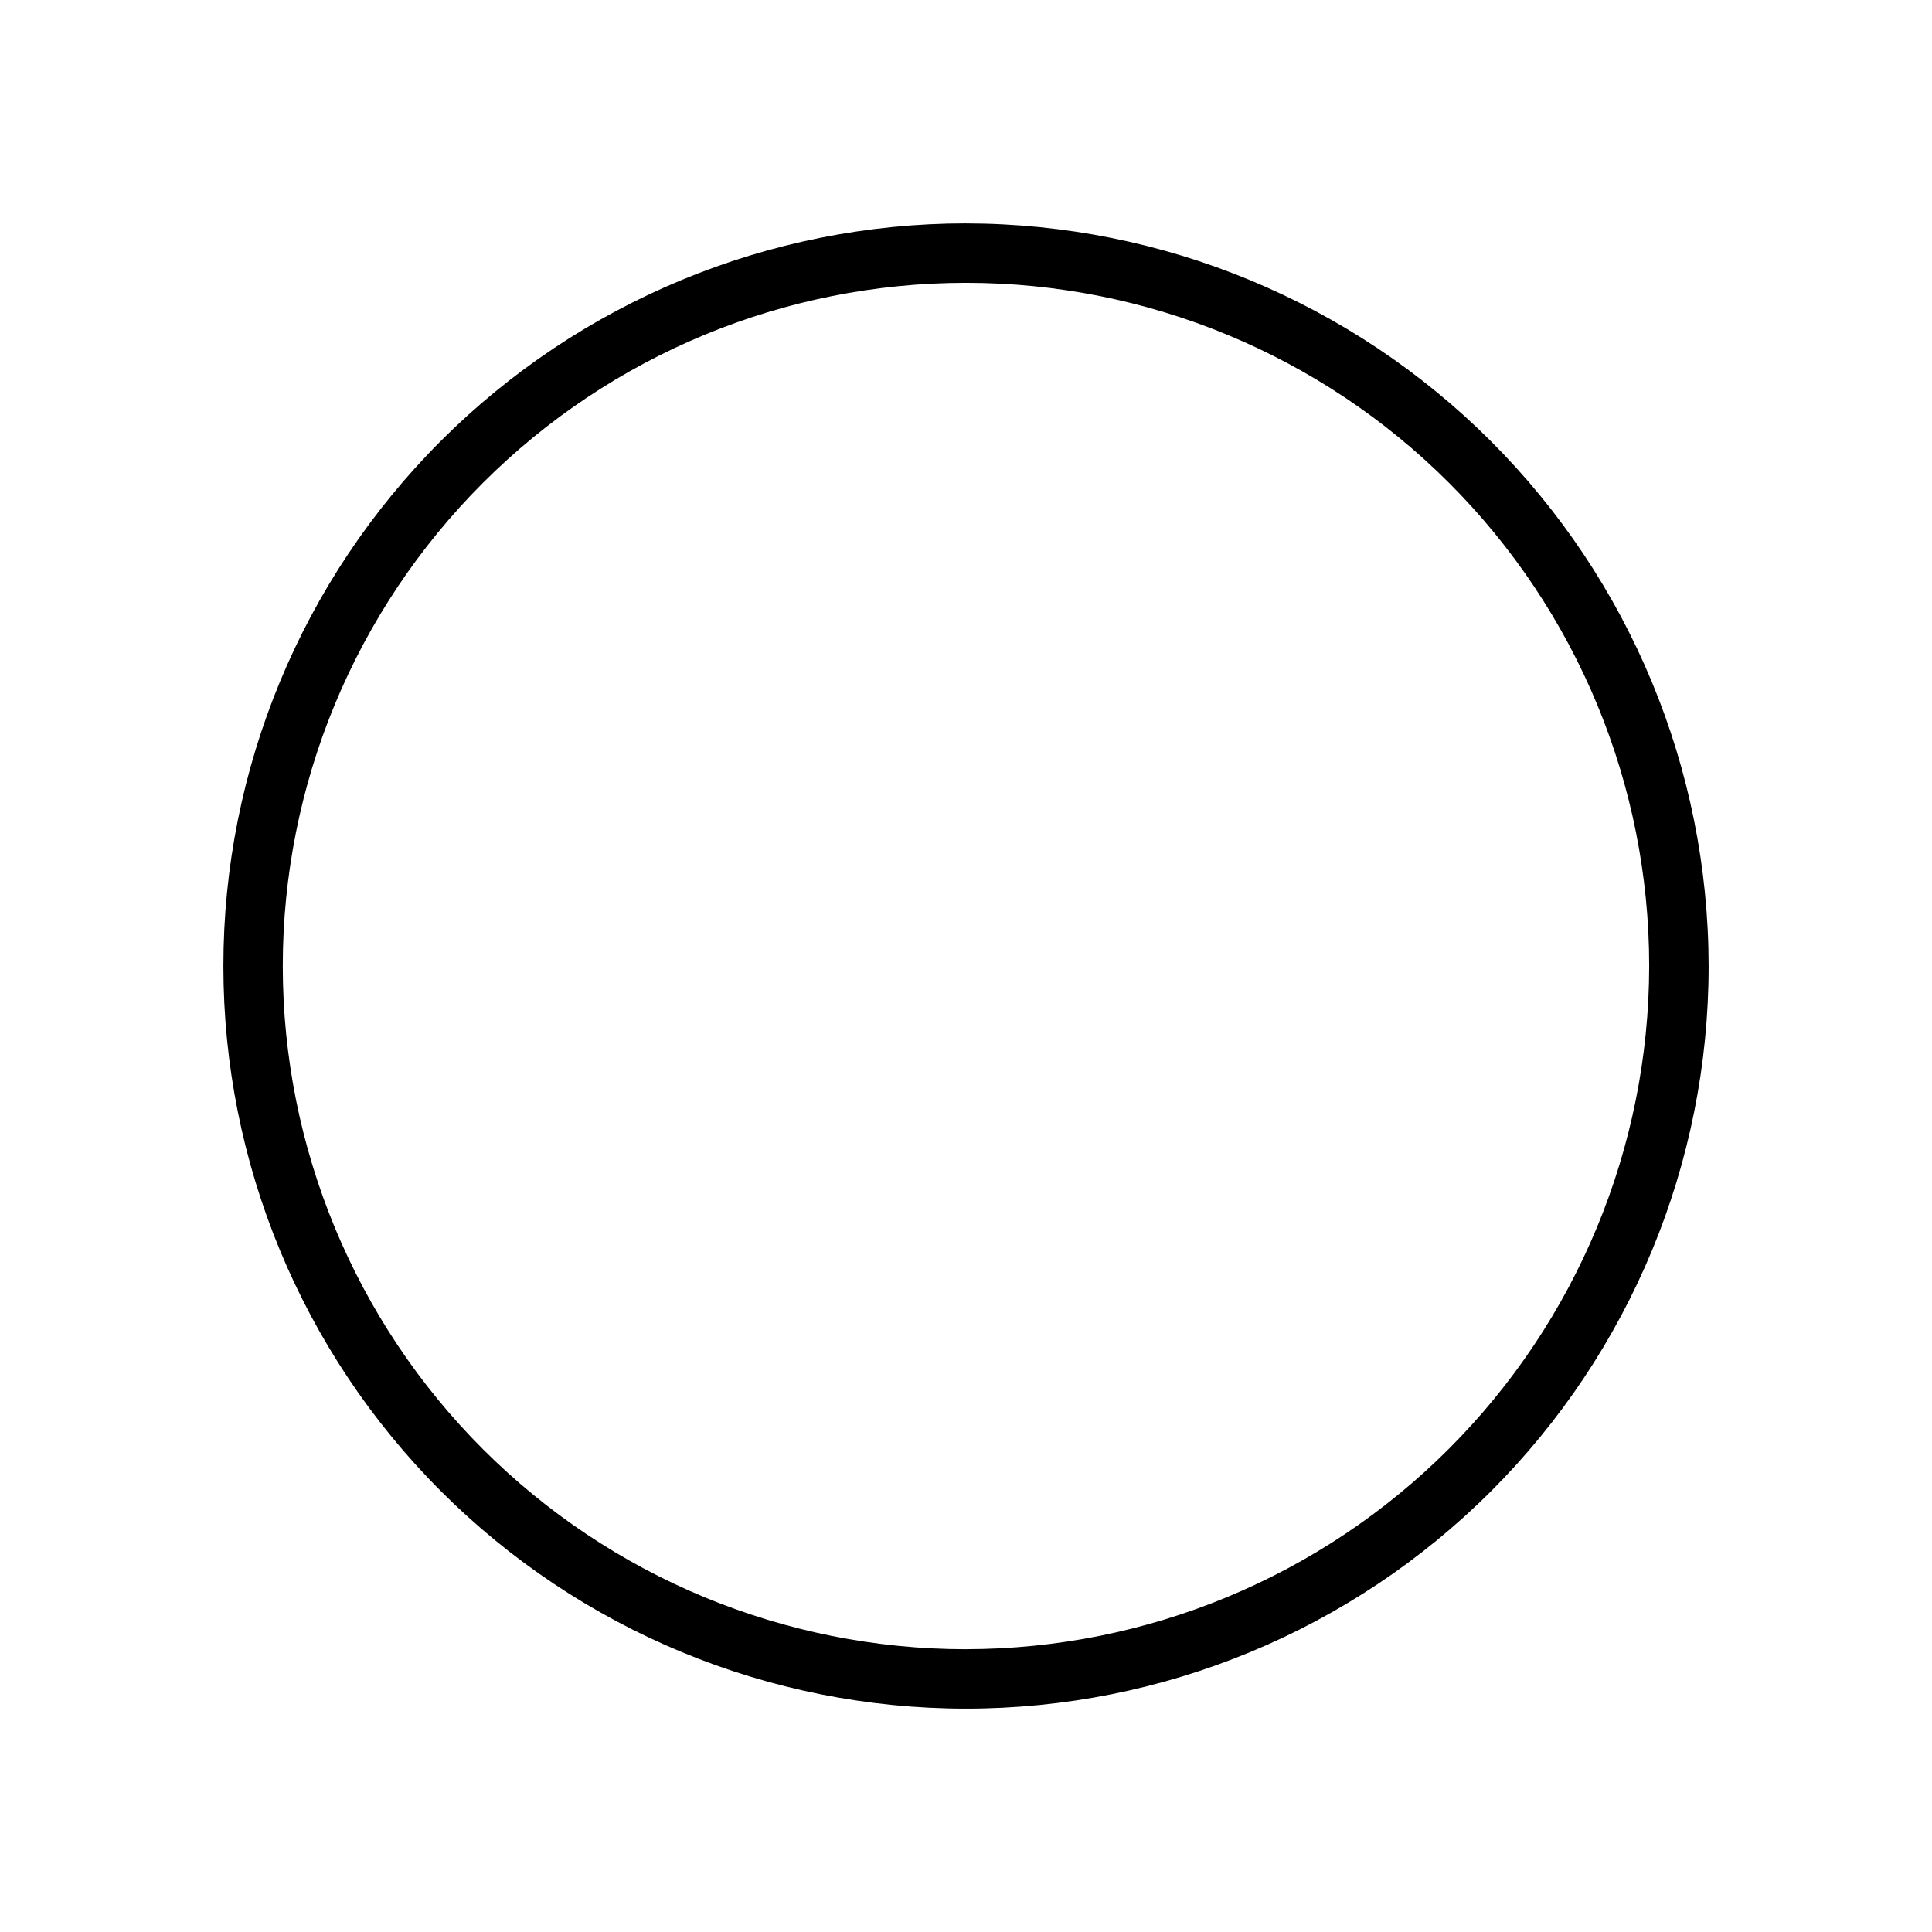 <?xml version="1.0" encoding="UTF-8"?>
<!-- Uploaded to: SVG Repo, www.svgrepo.com, Generator: SVG Repo Mixer Tools -->
<svg fill="#000000" width="800px" height="800px" version="1.1" viewBox="144 144 512 512" xmlns="http://www.w3.org/2000/svg">
 <path d="m400 203.2c-52.195 0-102.25 20.734-139.16 57.645-36.906 36.906-57.641 86.965-57.641 139.16 0 52.195 20.734 102.25 57.641 139.16s86.965 57.641 139.16 57.641c52.191 0 102.25-20.734 139.16-57.641 36.91-36.906 57.645-86.965 57.645-139.16-0.059-52.176-20.812-102.2-57.707-139.09-36.895-36.895-86.918-57.645-139.09-57.707zm0 377.86v0.004c-48.02 0-94.074-19.074-128.03-53.031-33.957-33.953-53.031-80.008-53.031-128.03 0-48.016 19.074-94.07 53.031-128.02 33.953-33.957 80.008-53.031 128.03-53.031s94.07 19.074 128.02 53.031c33.957 33.953 53.031 80.008 53.031 128.02-0.055 48.004-19.148 94.023-53.09 127.96-33.945 33.945-79.965 53.039-127.96 53.094z"/>
</svg>